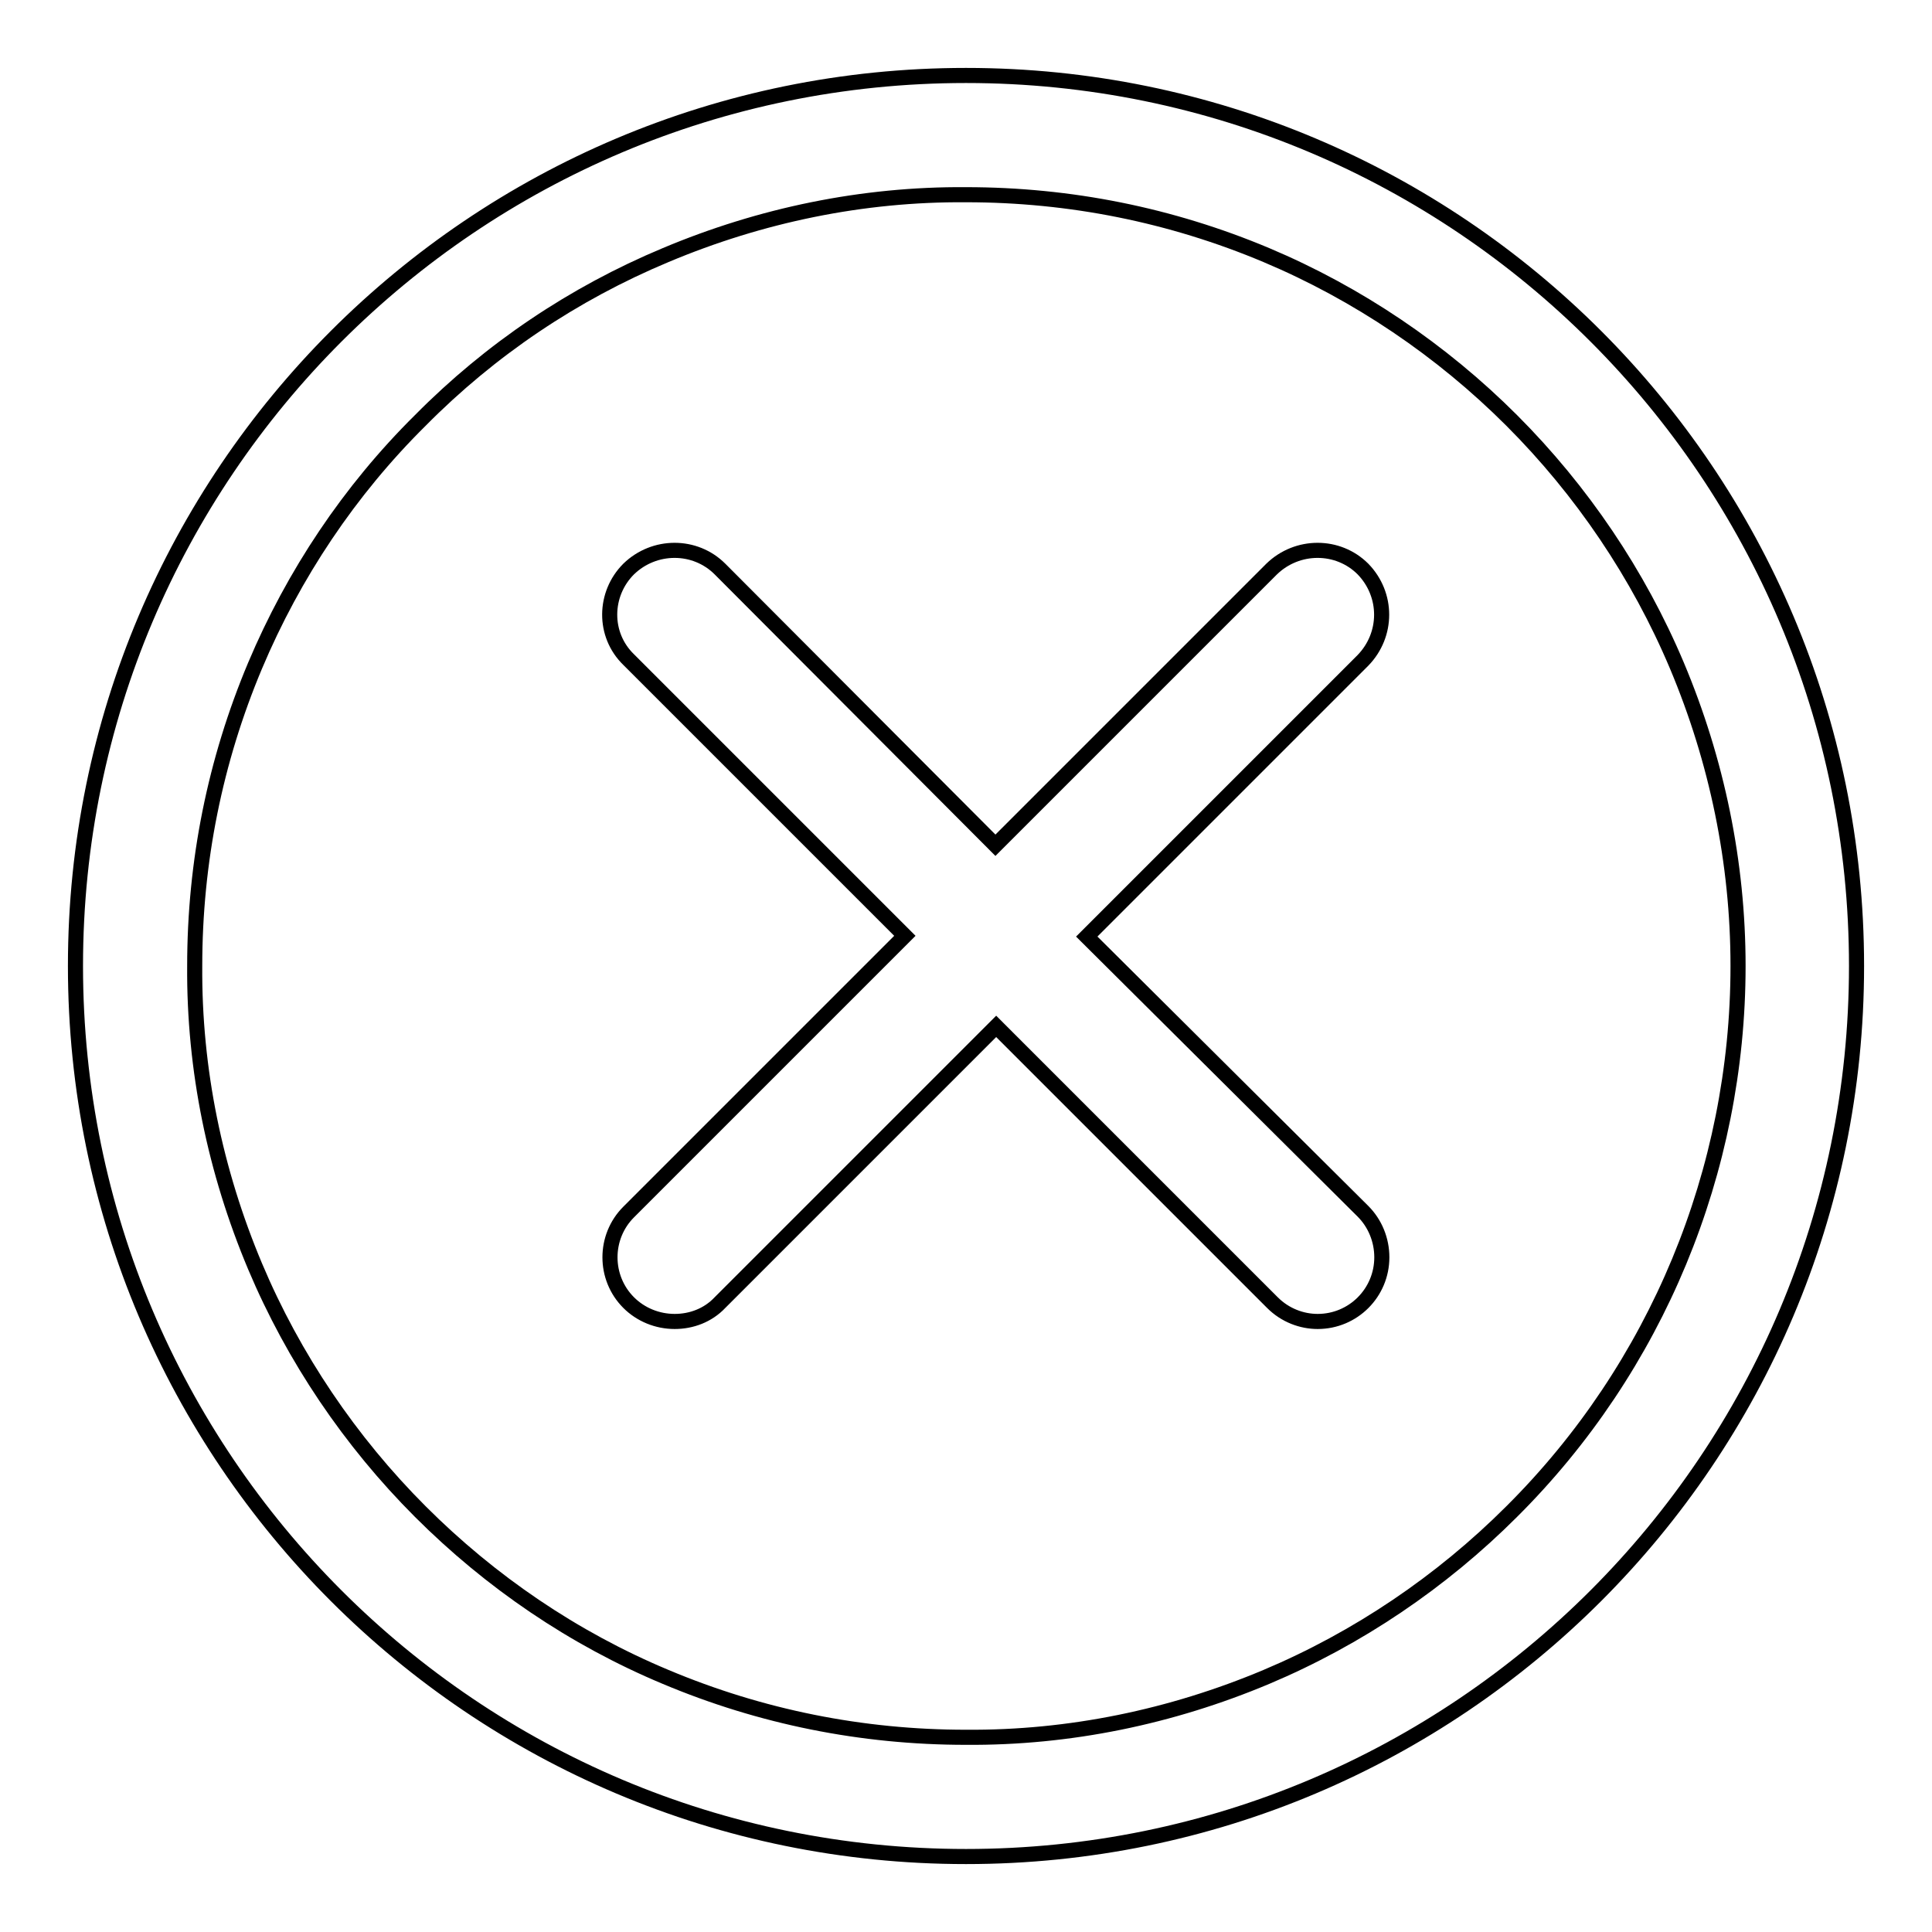 <?xml version="1.0" encoding="utf-8"?>
<!-- Svg Vector Icons : http://www.onlinewebfonts.com/icon -->
<!DOCTYPE svg PUBLIC "-//W3C//DTD SVG 1.1//EN" "http://www.w3.org/Graphics/SVG/1.1/DTD/svg11.dtd">
<svg version="1.1" xmlns="http://www.w3.org/2000/svg" xmlns:xlink="http://www.w3.org/1999/xlink" x="0px" y="0px" viewBox="0 0 256 256" enable-background="new 0 0 256 256" xml:space="preserve">
<g> <path stroke-width="2" fill-opacity="0" stroke="#000000"  d="M180.6,75.4c-3.3-3.3-8.7-3.3-12.1,0L131.9,112L95.4,75.4c-3.3-3.3-8.7-3.3-12.1,0c-3.3,3.3-3.4,8.7,0,12 c0,0,0,0,0,0l36.6,36.6l-36.6,36.6c-3.3,3.3-3.3,8.7,0,12c1.6,1.6,3.8,2.5,6.1,2.5c2.2,0,4.4-0.8,6-2.5l36.6-36.6l36.6,36.6 c1.7,1.7,3.9,2.5,6,2.5c4.7,0,8.5-3.8,8.5-8.5c0-2.3-0.9-4.5-2.5-6.1L144,124.1l36.6-36.6C183.9,84.1,183.9,78.8,180.6,75.4 C180.6,75.4,180.6,75.4,180.6,75.4L180.6,75.4z M128,10C62.8,10,10,62.8,10,128s52.8,118,118,118c65.2,0,118-52.8,118-118 S193.2,10,128,10L128,10z M200.3,200.3c-9.3,9.3-20.4,16.8-32.5,21.9c-12.6,5.3-26.1,8.1-39.8,8c-13.8,0-27.2-2.7-39.8-8 c-12.2-5.1-23.2-12.6-32.5-21.9c-9.3-9.3-16.8-20.4-21.9-32.5c-5.3-12.6-8.1-26.1-8-39.8c0-13.8,2.7-27.2,8-39.8 C38.9,76.1,46.3,65,55.7,55.7C65,46.3,76,38.9,88.2,33.8c12.6-5.3,26.1-8.1,39.8-8c13.8,0,27.2,2.7,39.8,8 c12.1,5.1,23.2,12.6,32.5,21.9c9.3,9.3,16.8,20.4,21.9,32.5c5.3,12.6,8.1,26.1,8.1,39.8C230.3,155.1,219.5,181.2,200.3,200.3z"/></g>
</svg>